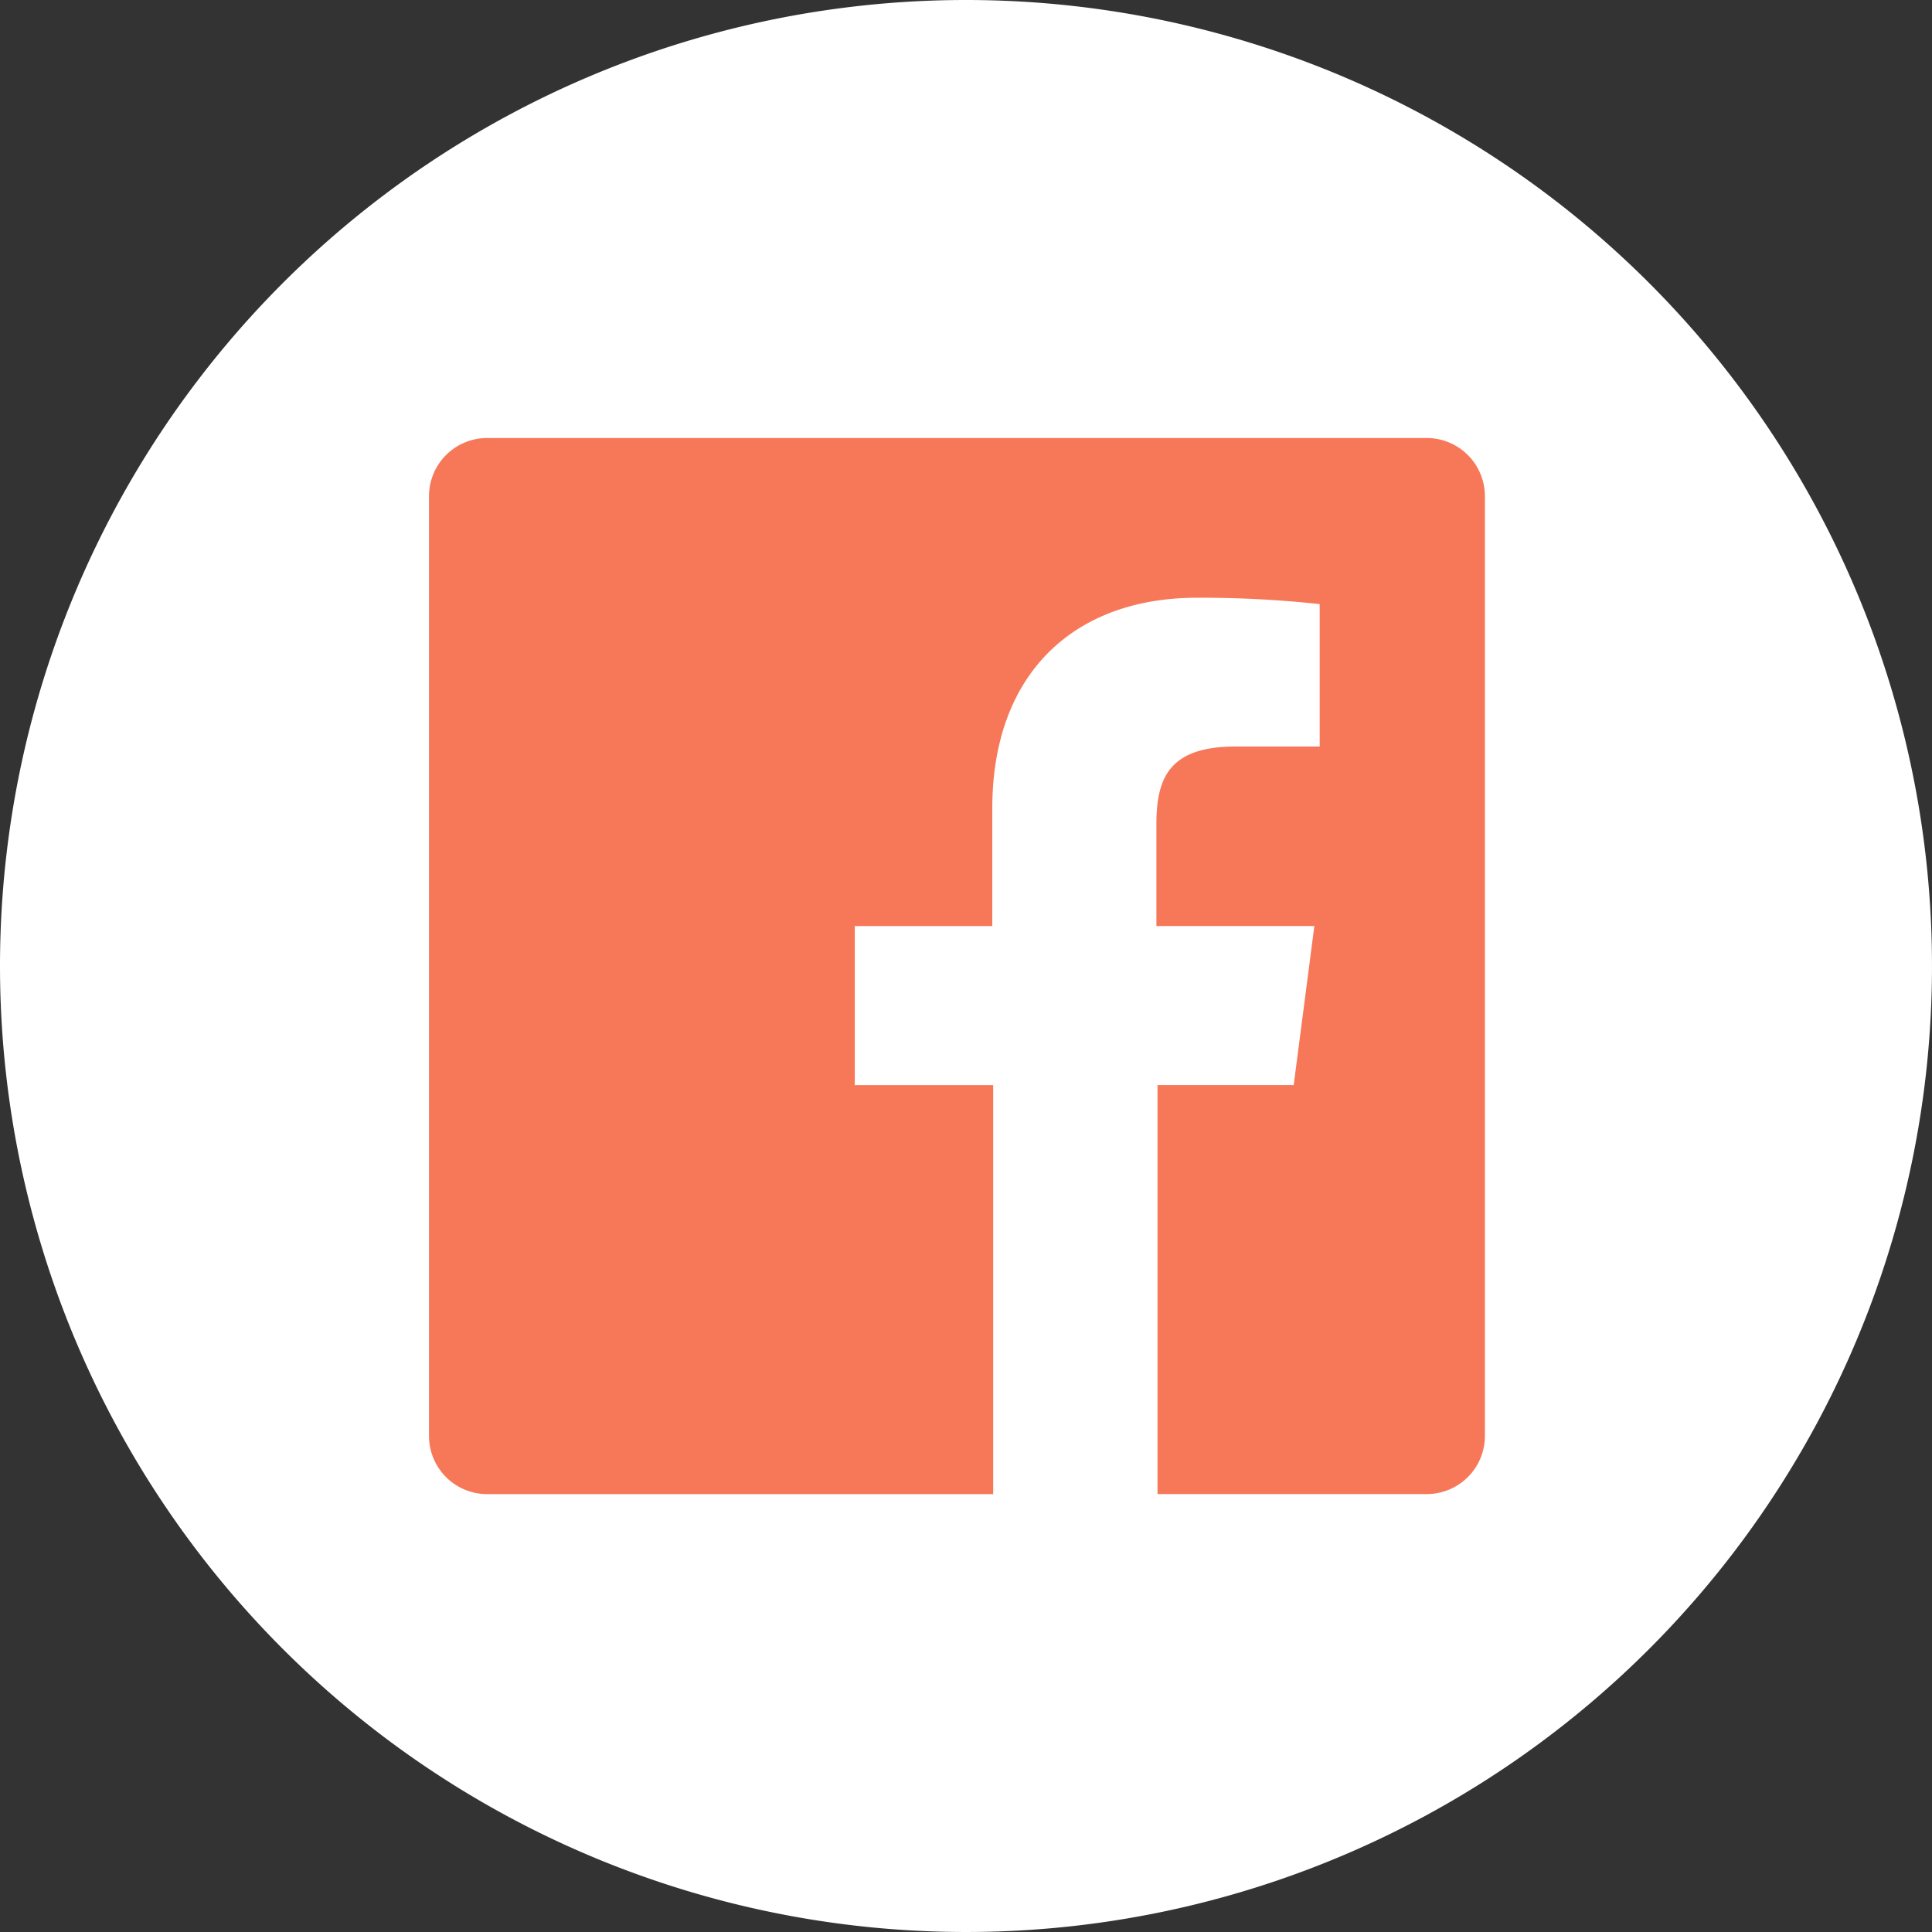 <svg xmlns="http://www.w3.org/2000/svg" width="45.256" height="45.256" viewBox="0 0 45.256 45.256"><rect x="0" y="0" width="45.256" height="45.256" fill="#333333" stroke="none"/><defs><style>.a{fill:#fff;}.b{fill:#f77859;}</style></defs><g transform="translate(-839.744 -5718)"><path class="a" d="M22.628,0A22.628,22.628,0,1,1,0,22.628,22.628,22.628,0,0,1,22.628,0" transform="translate(839.744 5718)"/><path class="b" d="M32.632,9.449H10.618a1.363,1.363,0,0,0-1.363,1.363V32.826a1.362,1.362,0,0,0,1.363,1.362H22.471V24.607H19.229V20.882H22.45V18.125c0-3.193,1.949-4.934,4.79-4.934a25.767,25.767,0,0,1,2.879.149v3.336H28.146c-1.555,0-1.852.739-1.852,1.821v2.384h3.7l-.484,3.725H26.32v9.581h6.306a1.362,1.362,0,0,0,1.363-1.362V10.812a1.363,1.363,0,0,0-1.356-1.363" transform="translate(840.538 5718.811)"/></g></svg>